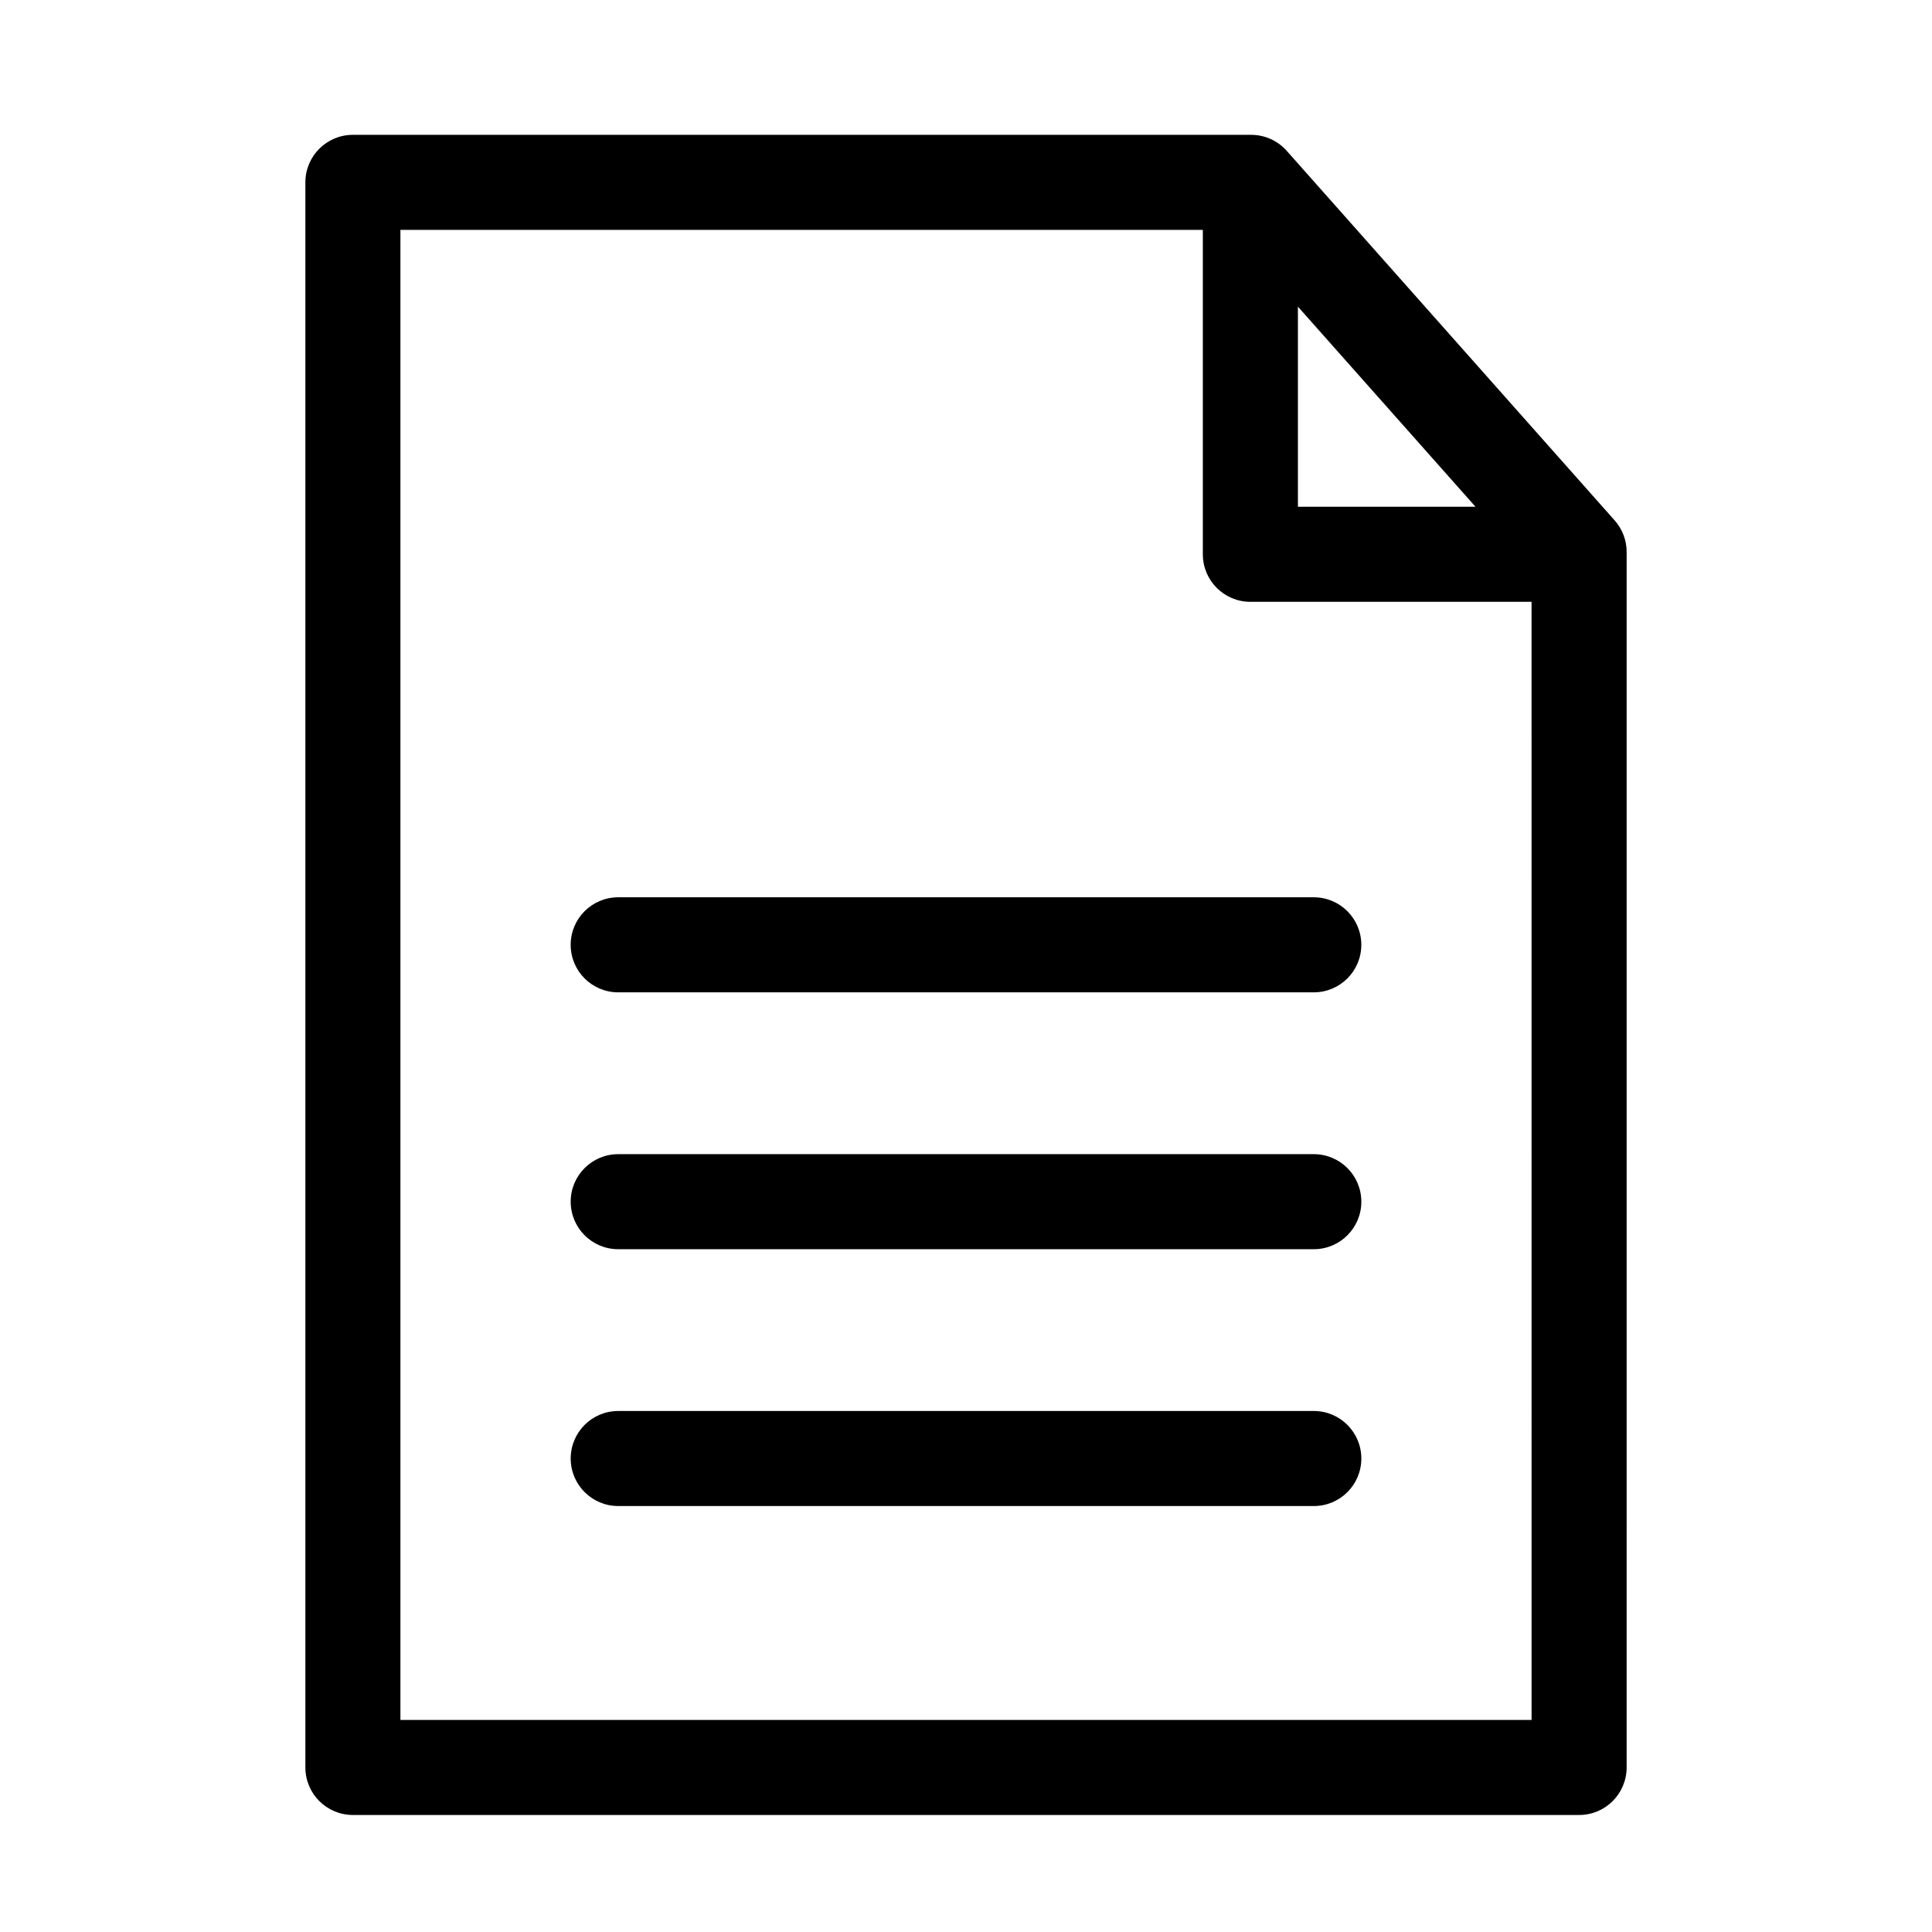 <?xml version="1.0" encoding="UTF-8"?>
<!-- The Best Svg Icon site in the world: iconSvg.co, Visit us! https://iconsvg.co -->
<svg fill="#000000" width="800px" height="800px" version="1.1" viewBox="144 144 512 512" xmlns="http://www.w3.org/2000/svg">
 <path d="m571.9 281.91-86.906-97.941c-2.394-2.695-5.82-4.238-9.422-4.238h-238.05c-6.957 0-12.594 5.637-12.594 12.594v420.07c0 6.957 5.637 12.594 12.594 12.594h324.96c6.957 0 12.594-5.637 12.594-12.594l0.004-322.12c0-3.086-1.133-6.055-3.176-8.359zm-83.938-56.645 47.062 53.031h-47.062zm61.922 374.54h-299.77v-394.88h212.65v85.969c0 6.957 5.637 12.594 12.594 12.594h74.52zm-254.65-205.42c0 6.957 5.637 12.594 12.594 12.594h184.34c6.957 0 12.594-5.637 12.594-12.594s-5.637-12.594-12.594-12.594h-184.34c-6.957-0.004-12.594 5.637-12.594 12.594zm196.94 55.48h-184.34c-6.957 0-12.594 5.637-12.594 12.594 0 6.957 5.637 12.594 12.594 12.594h184.34c6.957 0 12.594-5.637 12.594-12.594 0-6.957-5.637-12.594-12.594-12.594zm0 68.062h-184.34c-6.957 0-12.594 5.637-12.594 12.594 0 6.957 5.637 12.594 12.594 12.594h184.34c6.957 0 12.594-5.637 12.594-12.594 0-6.957-5.637-12.594-12.594-12.594z"/>
</svg>